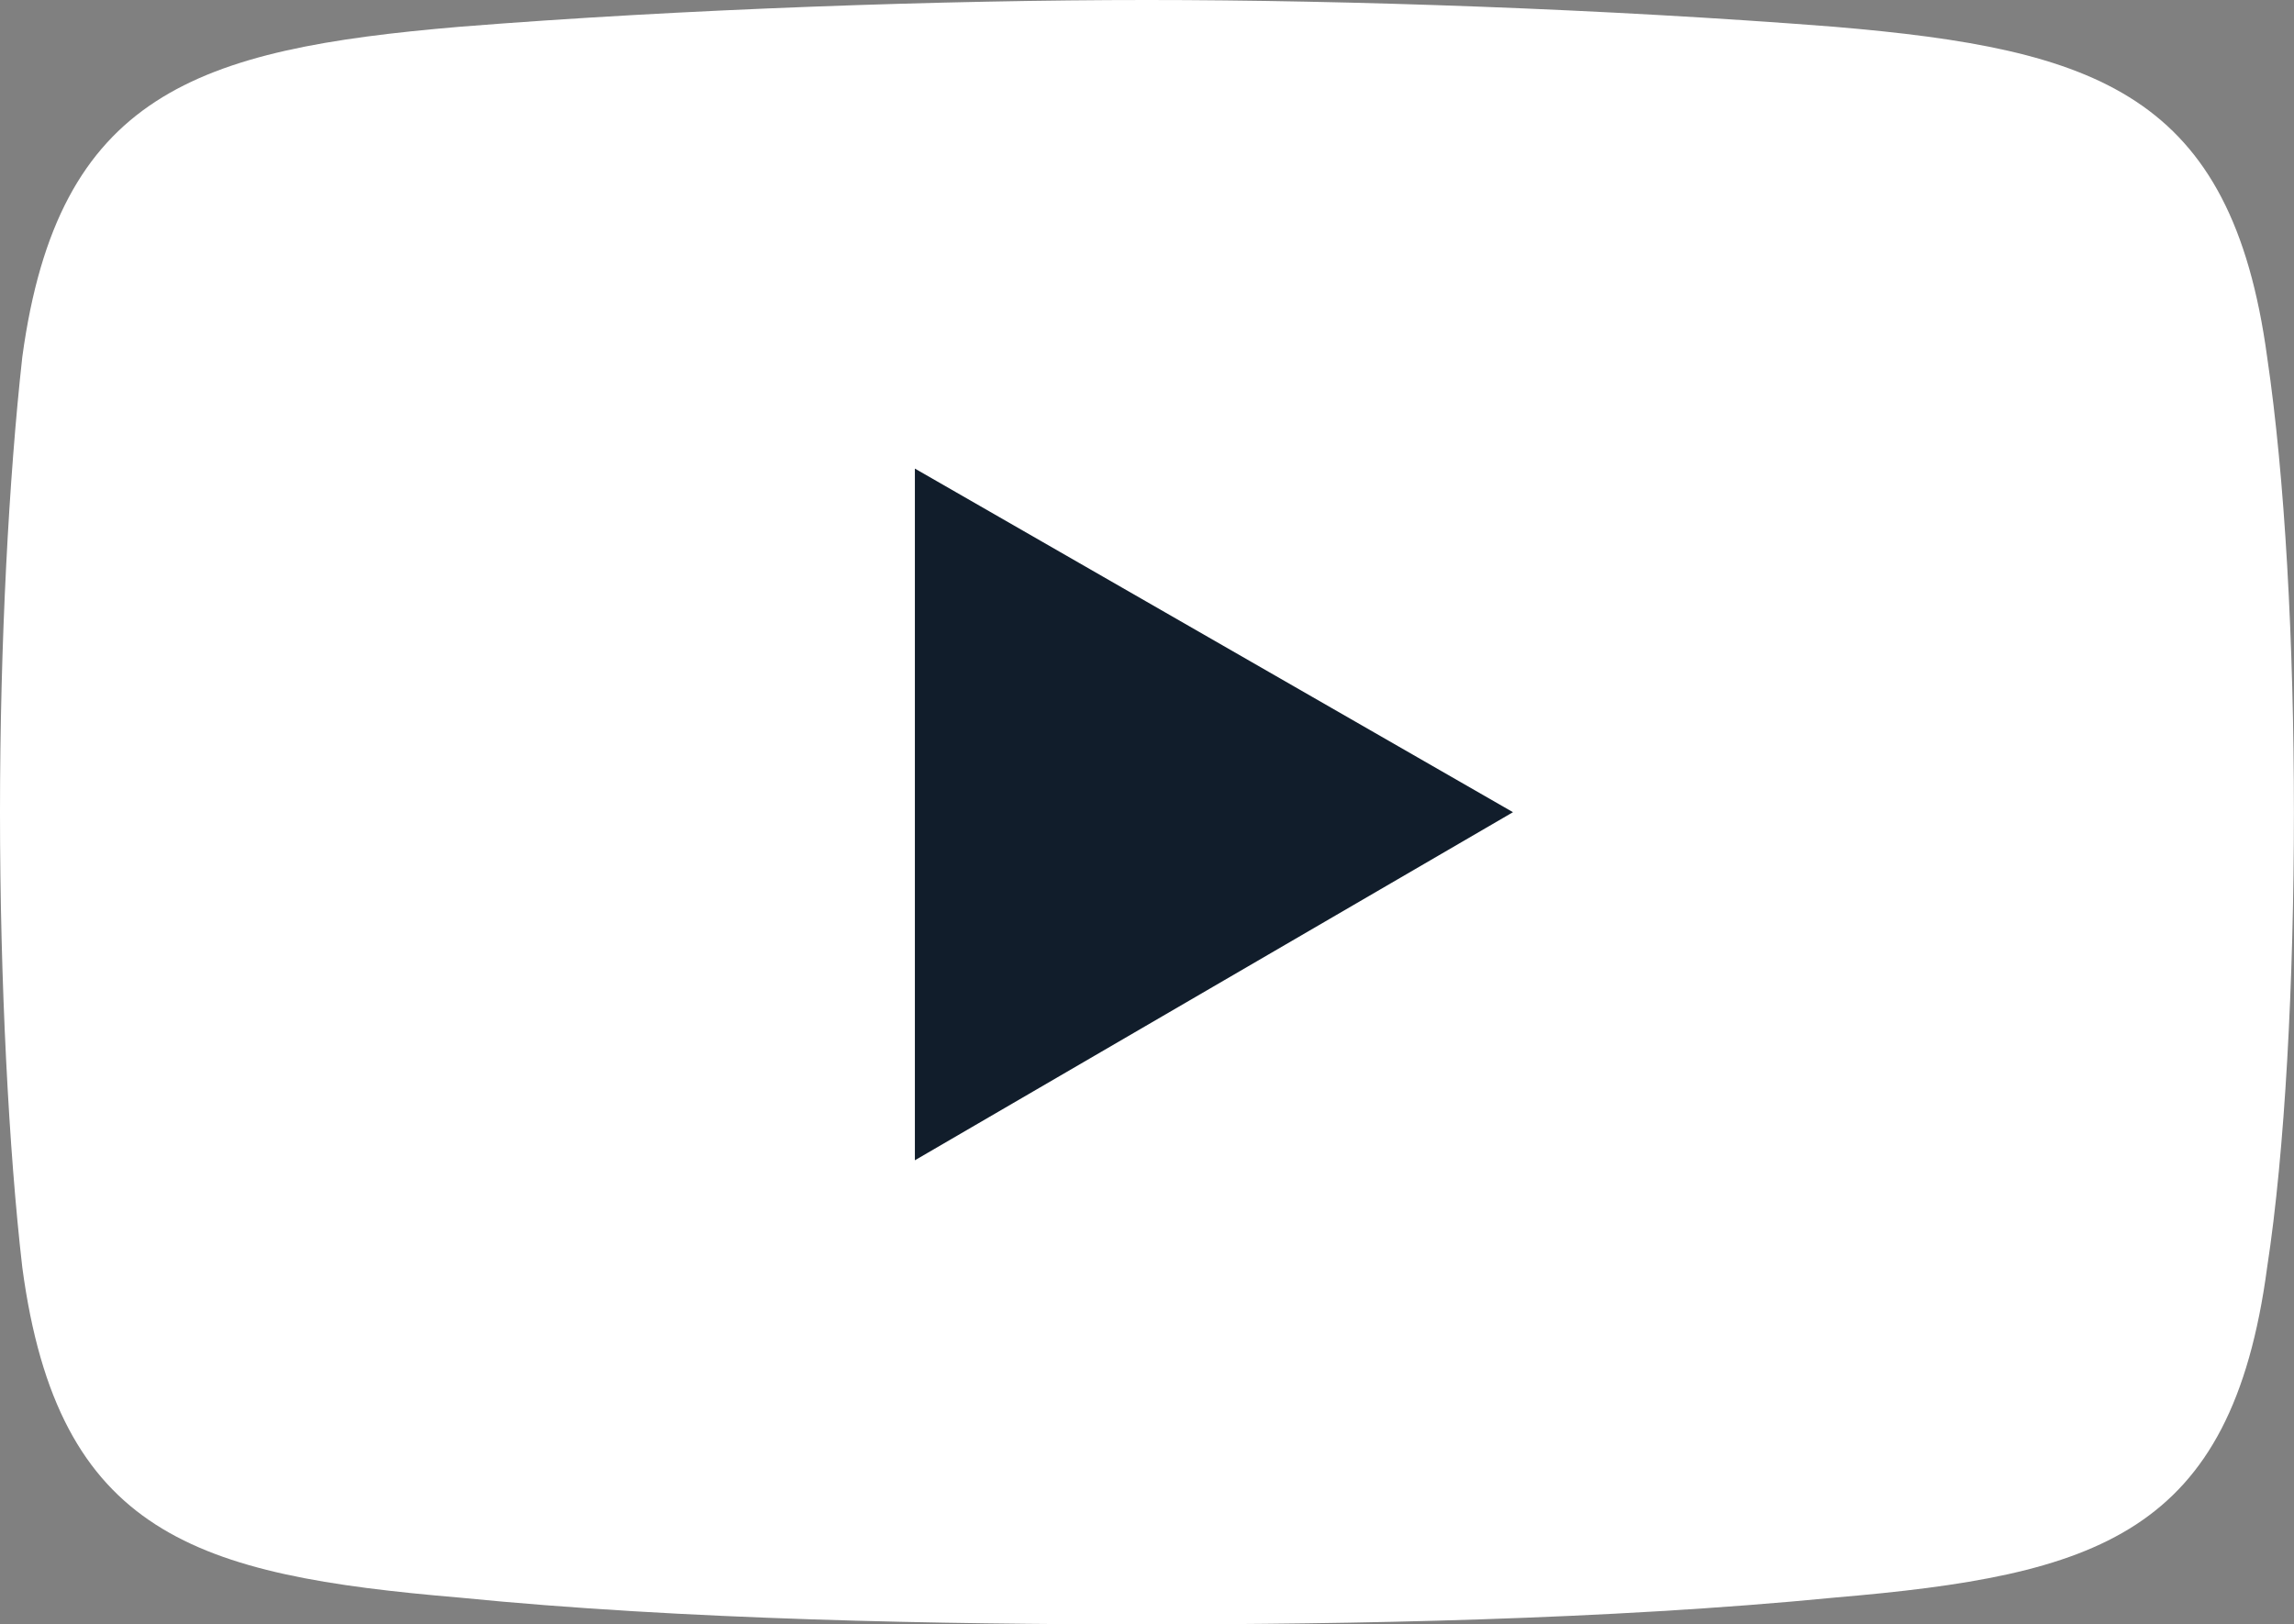 <?xml version="1.0" encoding="UTF-8"?><svg id="Layer_1" xmlns="http://www.w3.org/2000/svg" viewBox="0 0 276.77 196"><rect x="0" y="0" width="276.77" height="196" fill="#808080" stroke="none"/><defs><style>.cls-1{fill:#111d2b;}.cls-1,.cls-2{fill-rule:evenodd;}.cls-2{fill:#fff;}</style></defs><path class="cls-2" d="M55.46,3.23C82.38,1.08,114.15,0,138.38,0h0c24.23,0,55.46,1.08,82.92,3.23,31.77,2.69,47.92,8.08,52.23,39.85,2.15,14.54,3.23,34.46,3.23,54.92h0c0,20.46-1.08,40.92-3.23,54.92-4.31,32.31-20.46,37.15-52.23,39.85-27.46,2.69-58.69,3.23-82.92,3.23h0c-24.23,0-56-.54-82.92-3.23-31.77-2.69-48.46-7.54-52.77-39.85-1.62-14-2.69-34.46-2.69-54.92H0c0-20.46,1.08-40.38,2.69-54.92C7,11.31,23.69,5.92,55.46,3.23h0Z"/><polygon class="cls-1" points="110.38 56.54 182.54 98 110.38 140 110.38 56.54"/></svg>